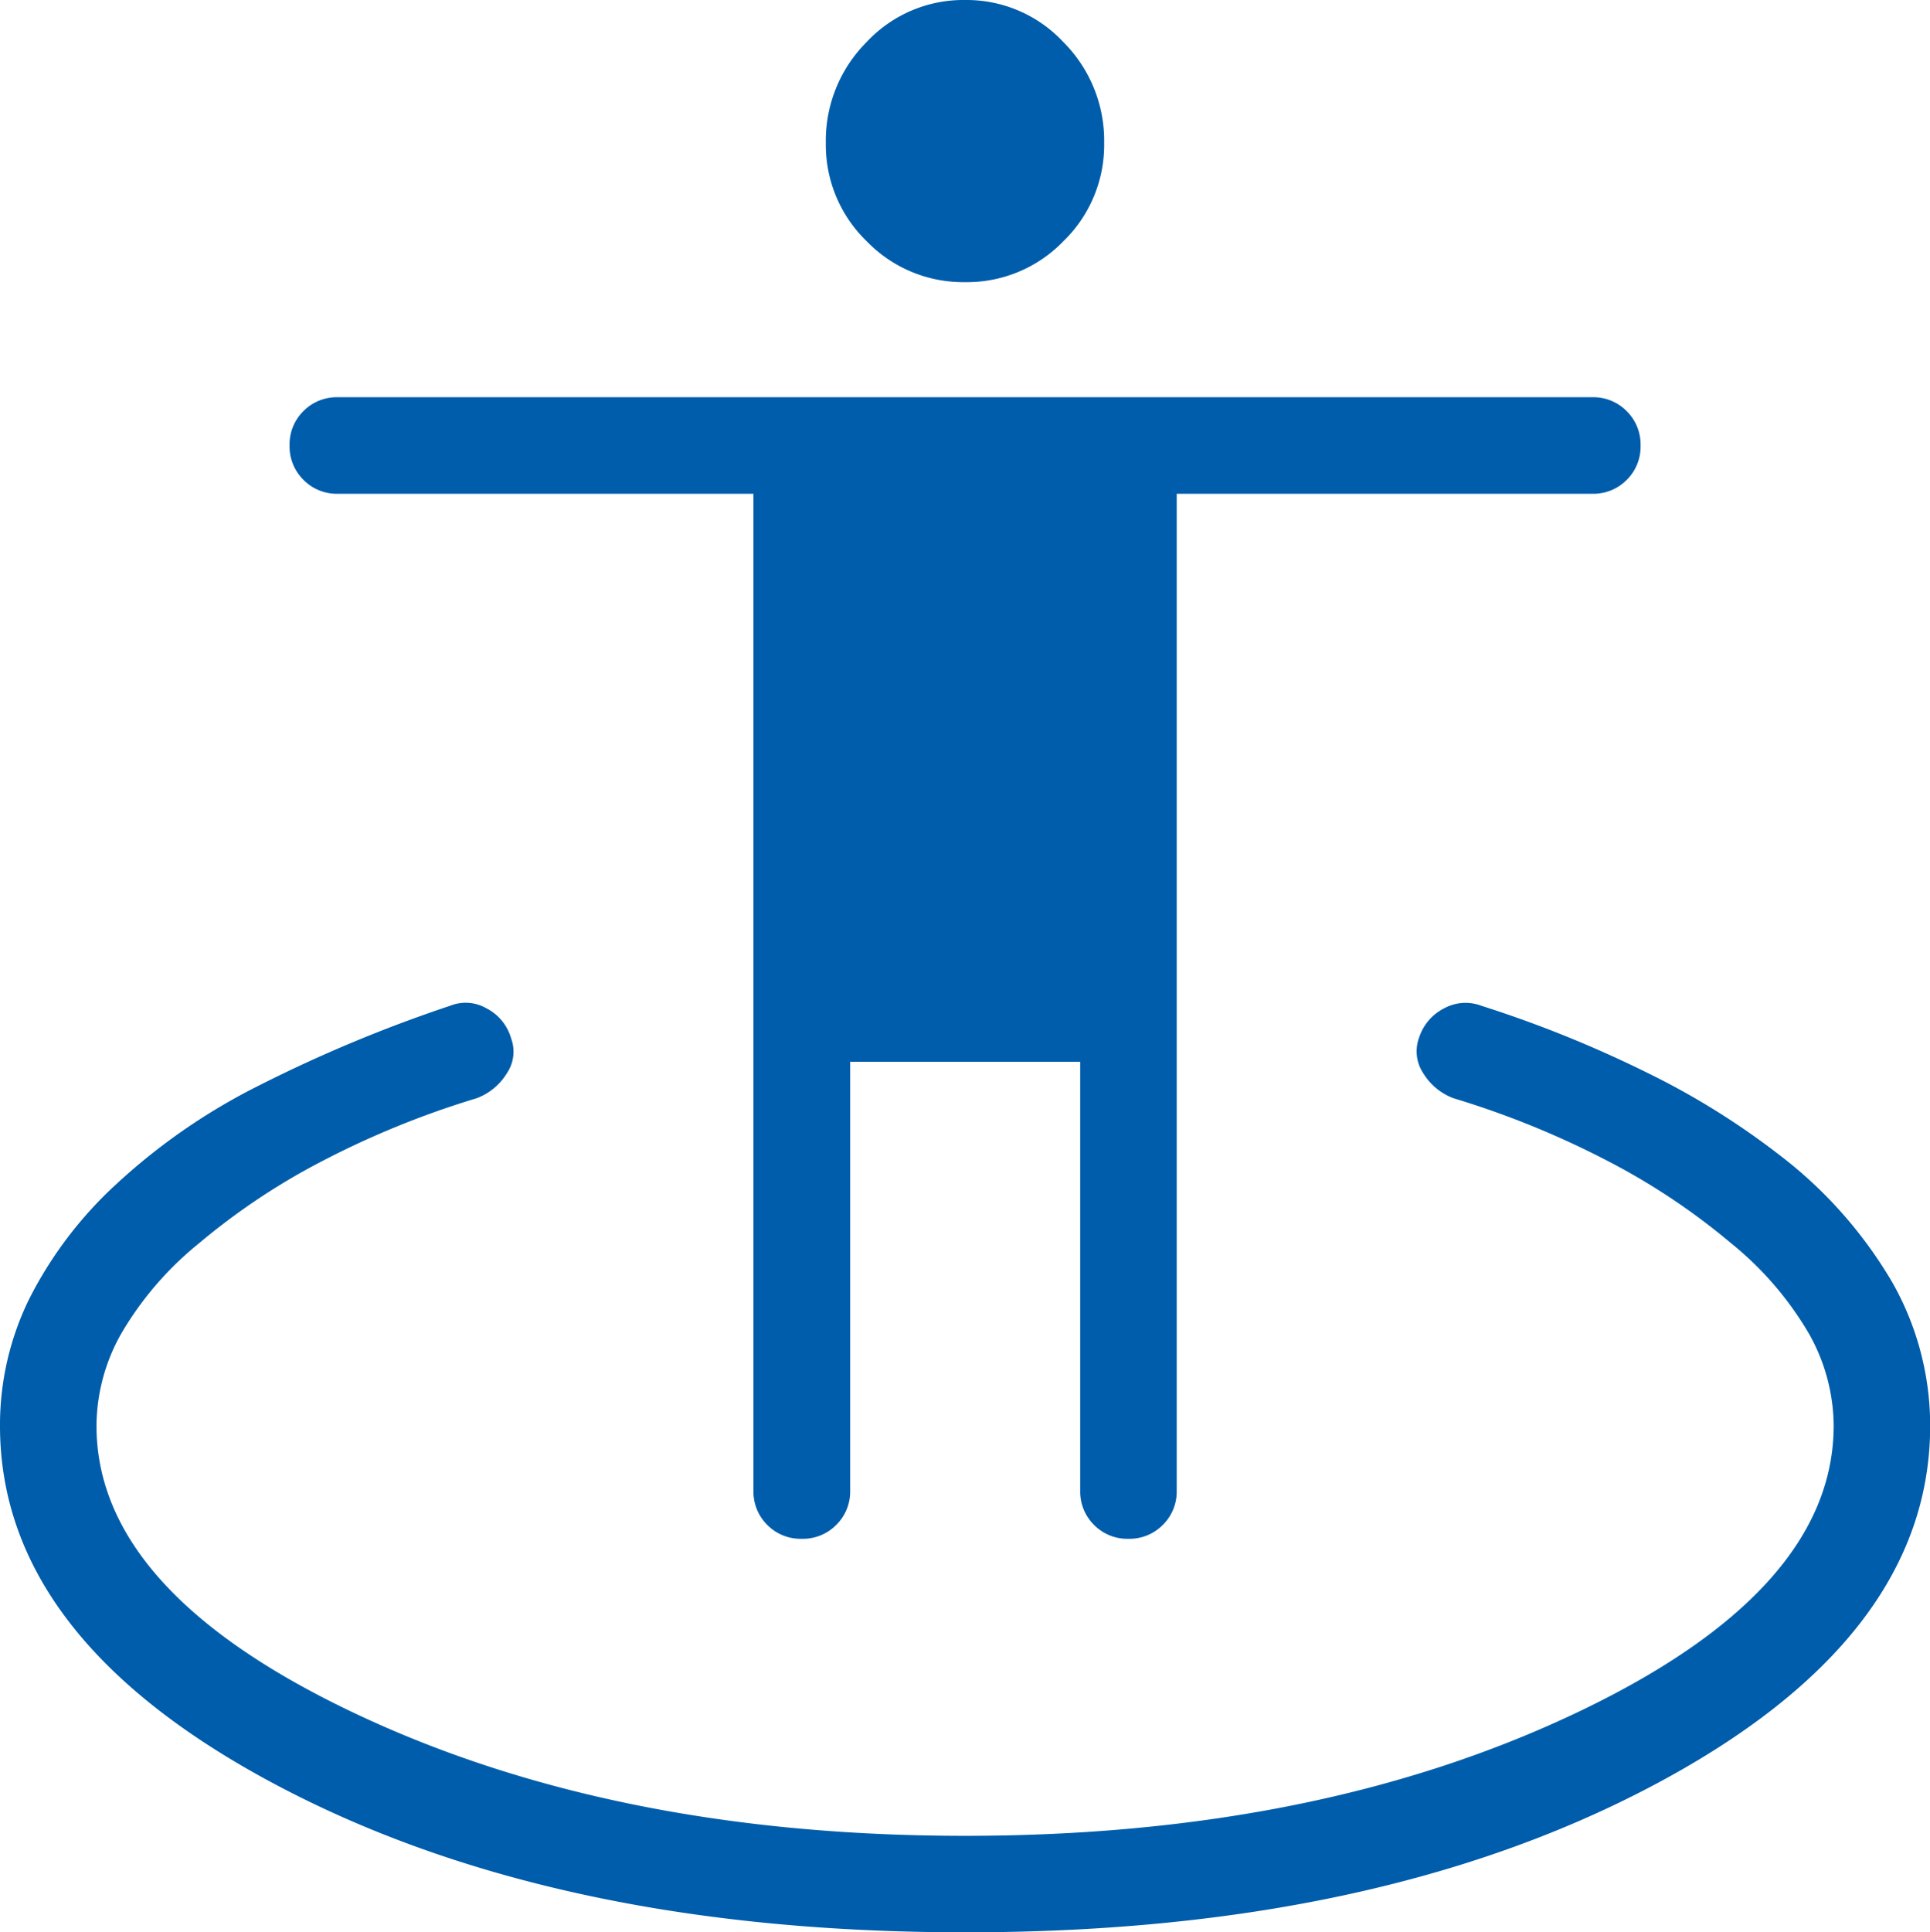 <svg xmlns="http://www.w3.org/2000/svg" width="73.834" height="73.905" viewBox="0 0 73.834 73.905">
  <path id="guardian_24dp_E8EAED_FILL0_wght200_GRAD0_opsz24" d="M116.917-806.865q-15.676,0-26.3-5.612T80-826.247a10.942,10.942,0,0,1,1.108-4.824,15.37,15.37,0,0,1,3.336-4.405,23.484,23.484,0,0,1,5.474-3.782,54.2,54.2,0,0,1,7.312-3.048,1.587,1.587,0,0,1,1.377.1,1.861,1.861,0,0,1,.945,1.146,1.472,1.472,0,0,1-.16,1.338,2.3,2.3,0,0,1-1.154.955,34.18,34.18,0,0,0-5.975,2.438,25.574,25.574,0,0,0-4.653,3.113,12.664,12.664,0,0,0-2.957,3.426,7.234,7.234,0,0,0-.962,3.546q0,6.333,9.9,11.011t23.329,4.678q13.432,0,23.329-4.678t9.9-11.011a7.234,7.234,0,0,0-.962-3.546,12.664,12.664,0,0,0-2.957-3.426,25.574,25.574,0,0,0-4.653-3.113,34.18,34.18,0,0,0-5.975-2.438,2.3,2.3,0,0,1-1.154-.955,1.514,1.514,0,0,1-.16-1.361,1.91,1.91,0,0,1,.948-1.116,1.711,1.711,0,0,1,1.445-.1,45.13,45.13,0,0,1,6.336,2.559,29.167,29.167,0,0,1,5.044,3.134,16.815,16.815,0,0,1,4.335,4.89,11.089,11.089,0,0,1,1.444,5.476q0,8.157-10.621,13.769T116.917-806.865Zm-6.25-15.051a1.781,1.781,0,0,1-1.314-.531,1.789,1.789,0,0,1-.529-1.315v-38.123h-15.9a1.784,1.784,0,0,1-1.315-.532,1.79,1.79,0,0,1-.531-1.317,1.781,1.781,0,0,1,.531-1.314,1.789,1.789,0,0,1,1.315-.529h47.992a1.786,1.786,0,0,1,1.315.531,1.79,1.79,0,0,1,.531,1.317,1.784,1.784,0,0,1-.531,1.315,1.79,1.79,0,0,1-1.315.529h-15.9v38.123a1.784,1.784,0,0,1-.532,1.315,1.787,1.787,0,0,1-1.316.531,1.782,1.782,0,0,1-1.315-.531,1.789,1.789,0,0,1-.529-1.315v-16.4h-8.8v16.4a1.784,1.784,0,0,1-.532,1.315A1.79,1.79,0,0,1,110.667-821.916Zm6.252-48.063a5.131,5.131,0,0,1-3.761-1.563,5.126,5.126,0,0,1-1.565-3.761,5.336,5.336,0,0,1,1.563-3.861,5.058,5.058,0,0,1,3.759-1.606,5.064,5.064,0,0,1,3.761,1.606,5.333,5.333,0,0,1,1.565,3.861,5.129,5.129,0,0,1-1.563,3.761A5.125,5.125,0,0,1,116.919-869.979Z" transform="translate(-80 880.77)" fill="#005dab"/>
</svg>
